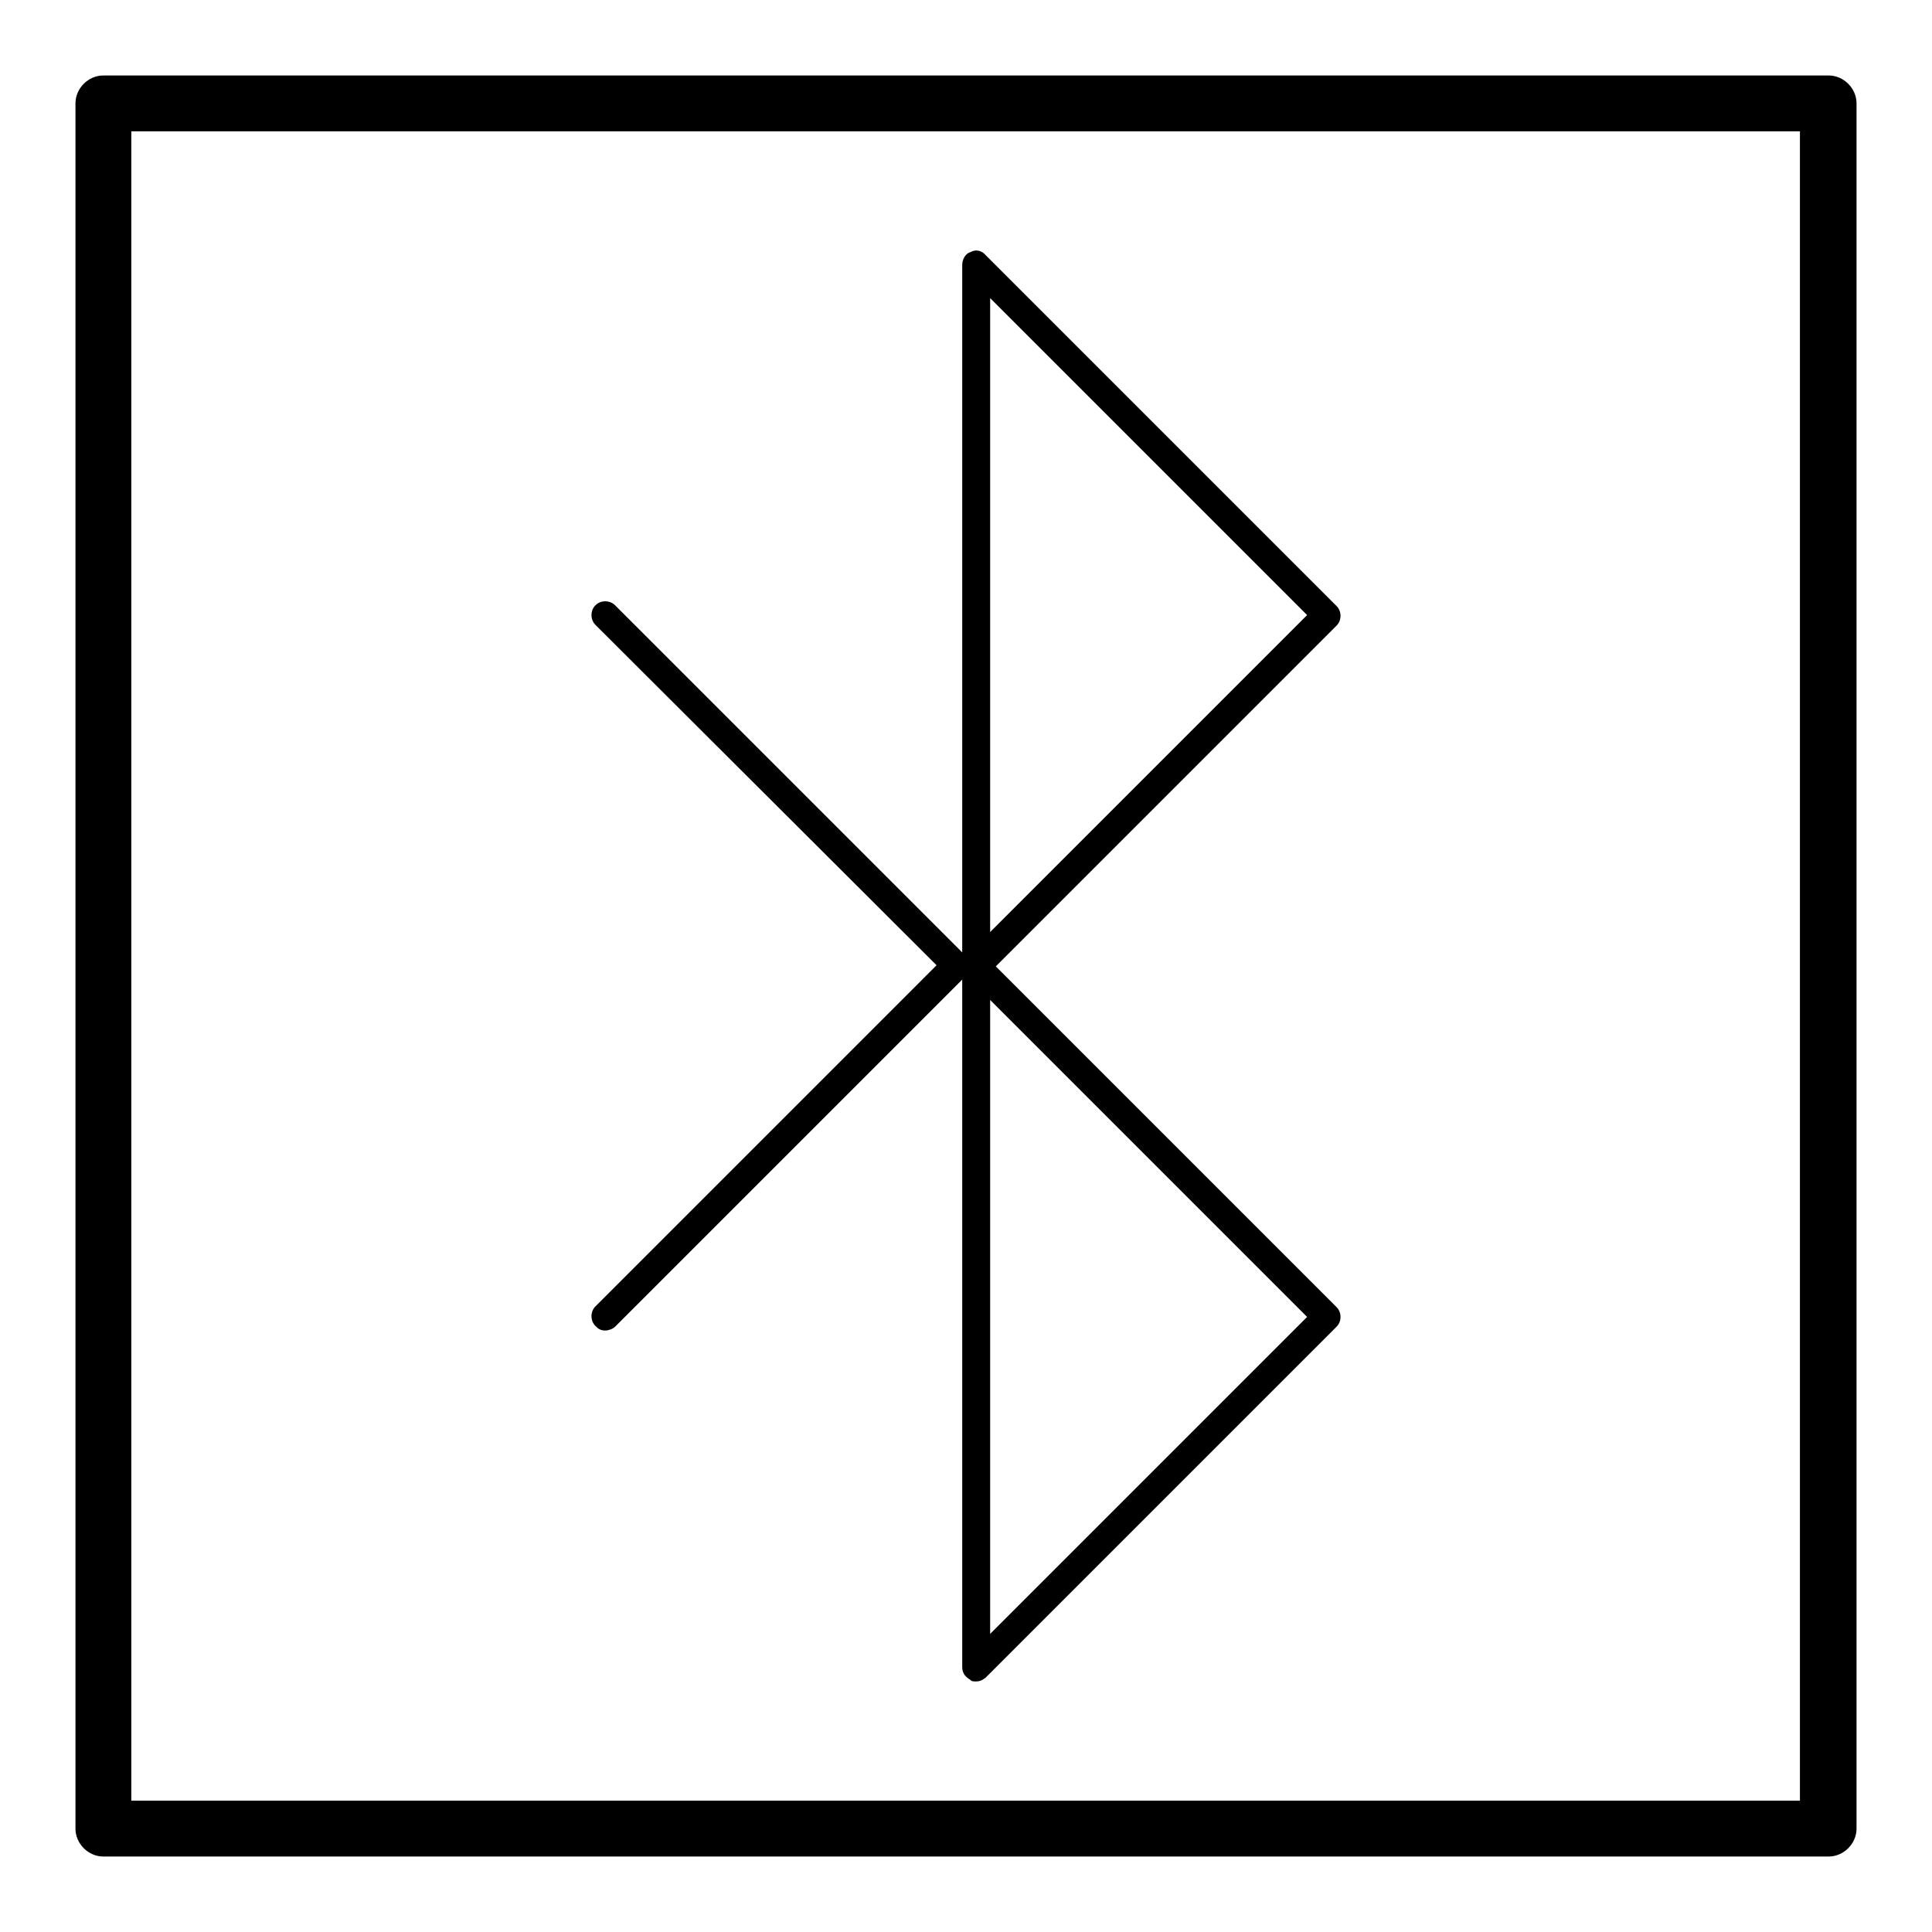 <?xml version="1.0" encoding="utf-8"?>
<!-- Svg Vector Icons : http://www.onlinewebfonts.com/icon -->
<!DOCTYPE svg PUBLIC "-//W3C//DTD SVG 1.1//EN" "http://www.w3.org/Graphics/SVG/1.1/DTD/svg11.dtd">
<svg version="1.1" xmlns="http://www.w3.org/2000/svg" xmlns:xlink="http://www.w3.org/1999/xlink" x="0px" y="0px" viewBox="0 0 256 256" enable-background="new 0 0 256 256" xml:space="preserve">
<g> <path fill="#000000" d="M242.3,246H13.7c-2,0-3.7-1.7-3.7-3.7V13.7c0-2,1.7-3.7,3.7-3.7h228.6c2,0,3.7,1.7,3.7,3.7v228.6 C246,244.3,244.3,246,242.3,246z M17.4,238.6h221.1V17.4H17.4V238.6z M129.3,129.9c-0.2,0-0.6,0-0.7-0.2c-0.7-0.4-1.1-0.9-1.1-1.7 V35.1c0-0.7,0.4-1.5,1.1-1.7c0.7-0.4,1.5-0.2,2,0.4l46.5,46.5c0.7,0.7,0.7,1.9,0,2.6l-46.5,46.5 C130.2,129.7,129.9,129.9,129.3,129.9z M131.2,39.5v84l42-42L131.2,39.5z M129.3,222.8c-0.2,0-0.6,0-0.7-0.2 c-0.7-0.4-1.1-0.9-1.1-1.7V128c0-0.7,0.4-1.5,1.1-1.7c0.7-0.4,1.5-0.2,2,0.4l46.5,46.5c0.7,0.7,0.7,1.9,0,2.6l-46.5,46.5 C130.2,222.6,129.9,222.8,129.3,222.8z M131.2,132.5v84l42-42L131.2,132.5z M80.2,176.3c-0.6,0-0.9-0.2-1.3-0.6 c-0.7-0.7-0.7-1.9,0-2.6l45.2-45.2L78.9,82.8c-0.7-0.7-0.7-1.9,0-2.6c0.7-0.7,1.9-0.7,2.6,0l46.5,46.5c0.7,0.7,0.7,1.9,0,2.6 l-46.5,46.5C81.2,176.1,80.6,176.3,80.2,176.3z"/></g>
</svg>